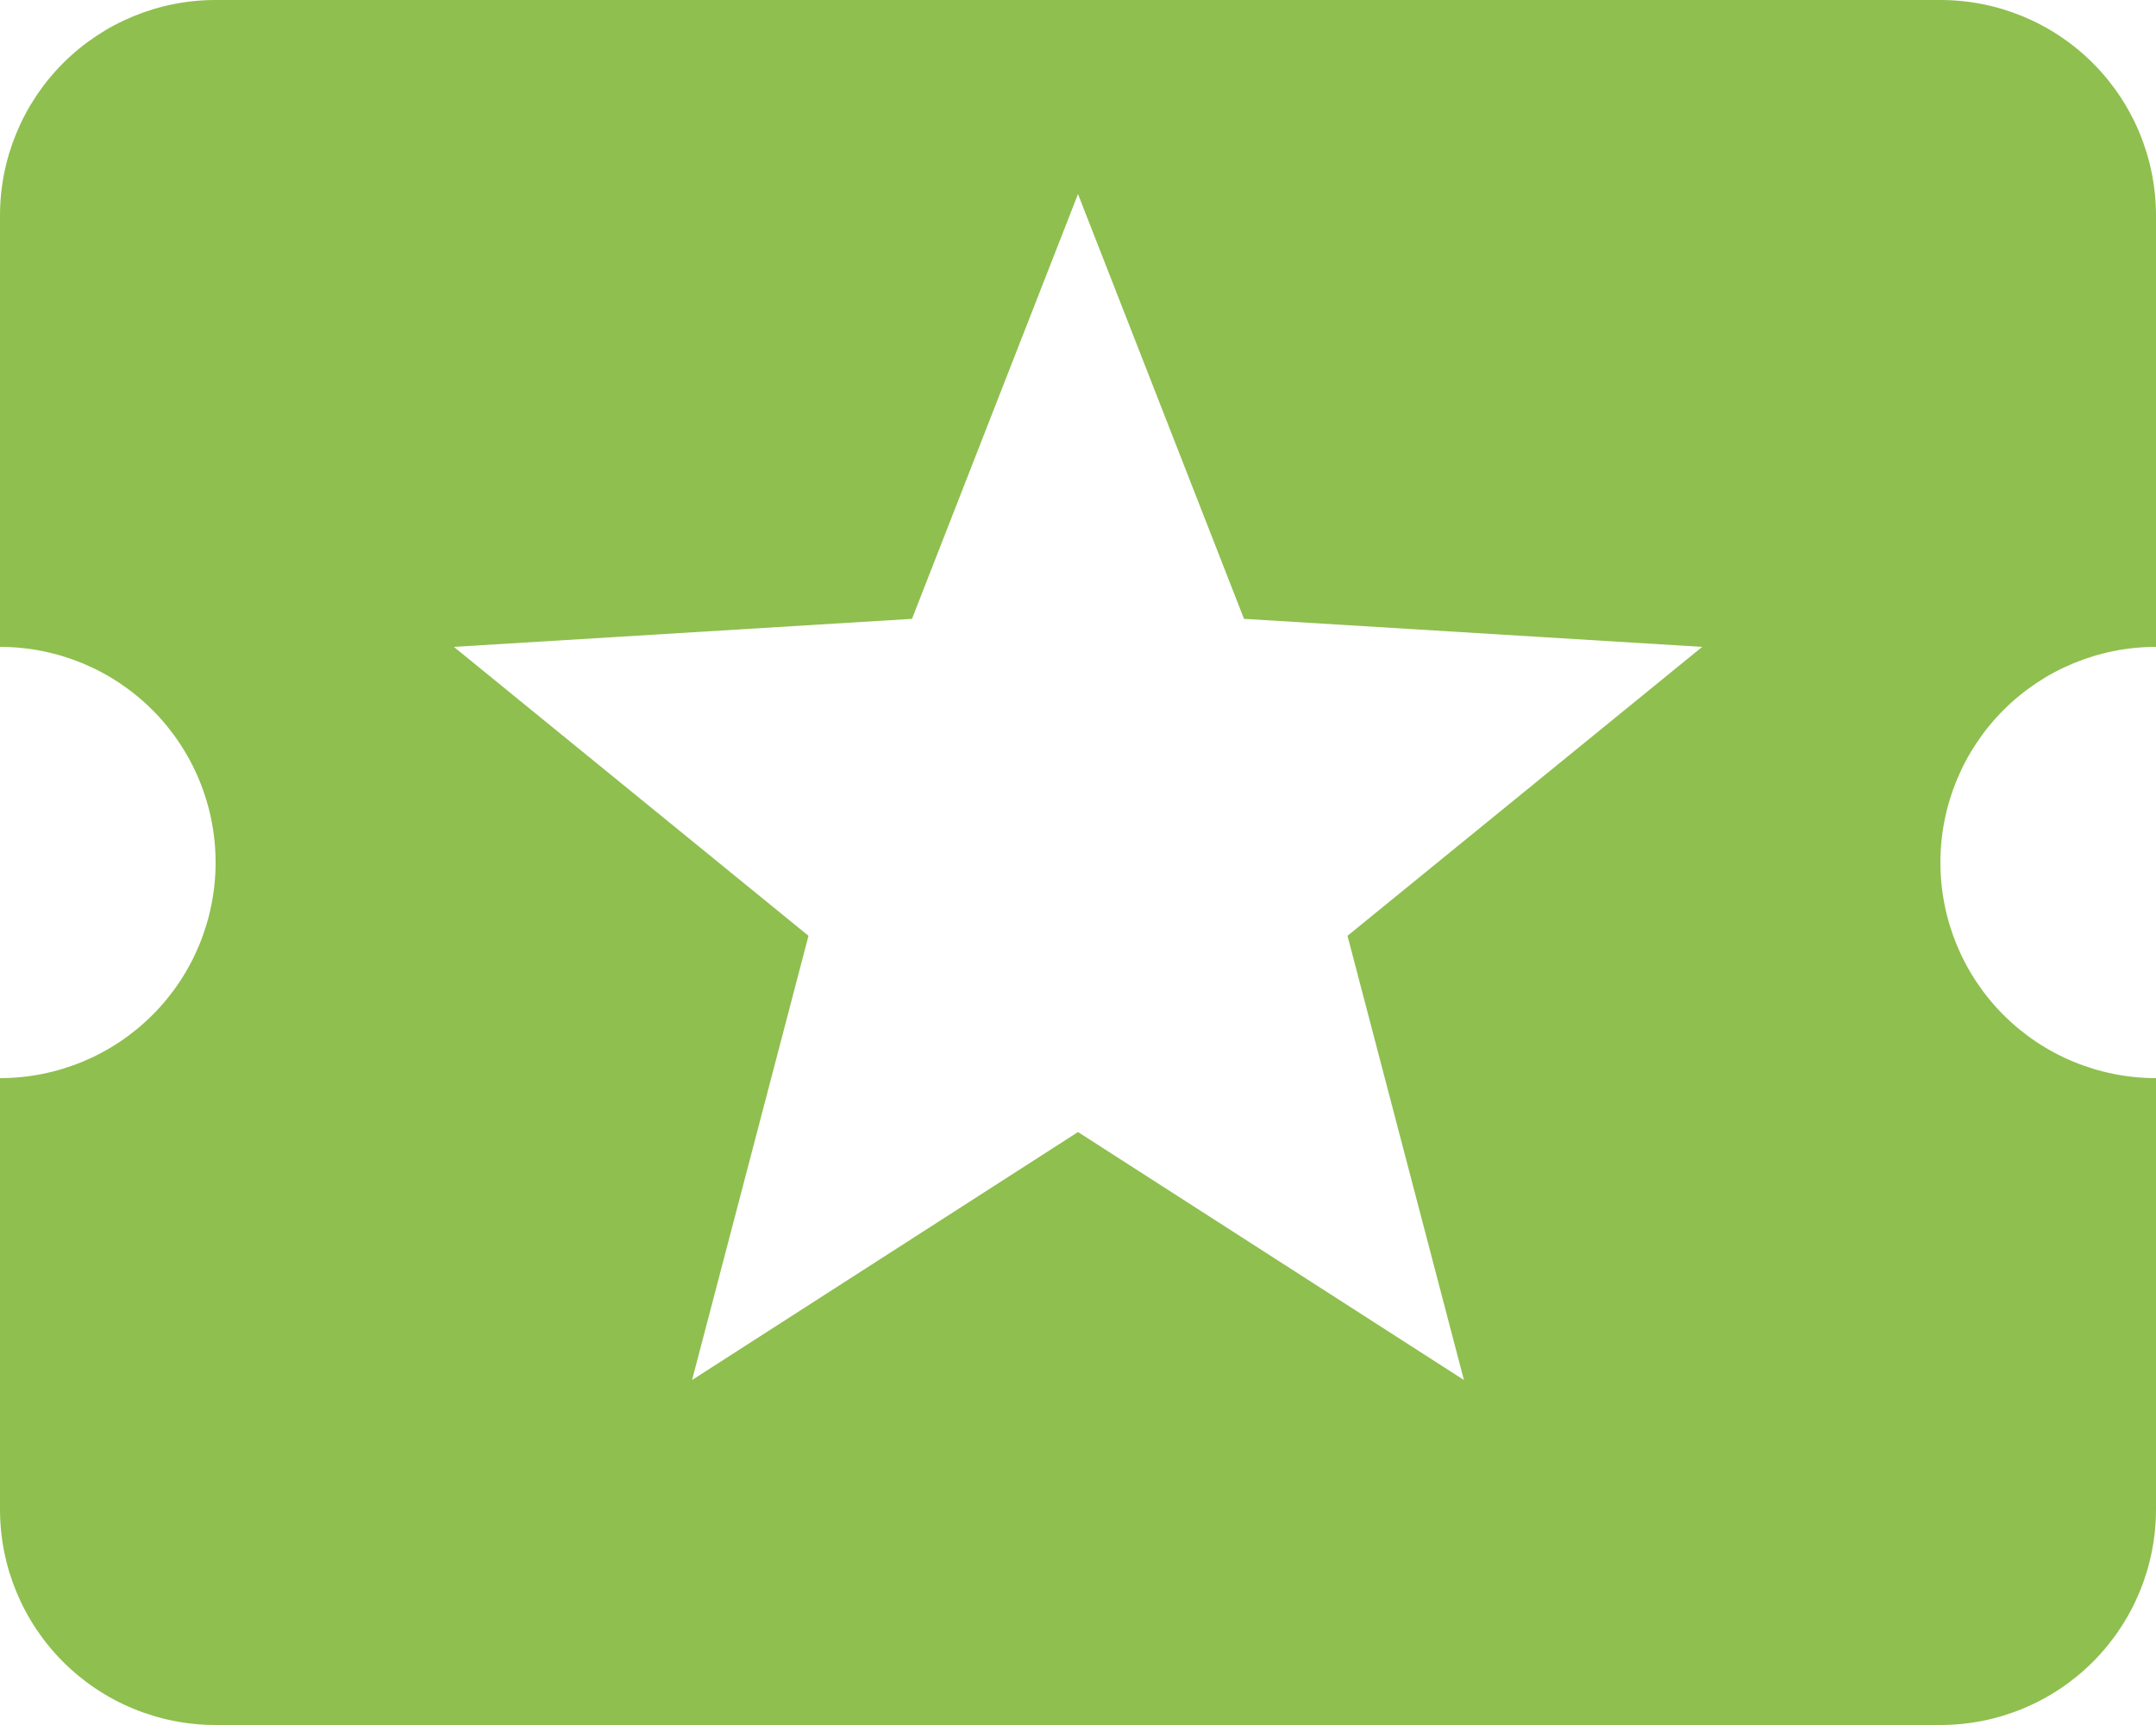 <svg width="25" height="20" viewBox="0 0 25 20" fill="none" xmlns="http://www.w3.org/2000/svg">
<path d="M16.975 16L12.5 13.125L8.025 16L9.375 10.85L5.263 7.5L10.575 7.175L12.5 2.25L14.425 7.175L19.738 7.5L15.625 10.85M22.5 10C22.5 9.337 22.763 8.701 23.232 8.232C23.701 7.763 24.337 7.5 25 7.5V2.5C25 1.837 24.737 1.201 24.268 0.732C23.799 0.263 23.163 0 22.5 0H2.5C1.837 0 1.201 0.263 0.732 0.732C0.263 1.201 0 1.837 0 2.5V7.5C0.663 7.5 1.299 7.763 1.768 8.232C2.237 8.701 2.5 9.337 2.5 10C2.5 10.663 2.237 11.299 1.768 11.768C1.299 12.237 0.663 12.5 0 12.5V17.5C0 18.163 0.263 18.799 0.732 19.268C1.201 19.737 1.837 20 2.5 20H22.5C23.163 20 23.799 19.737 24.268 19.268C24.737 18.799 25 18.163 25 17.5V12.5C24.337 12.5 23.701 12.237 23.232 11.768C22.763 11.299 22.5 10.663 22.5 10Z" fill="#8FBF4F"/>
</svg>
